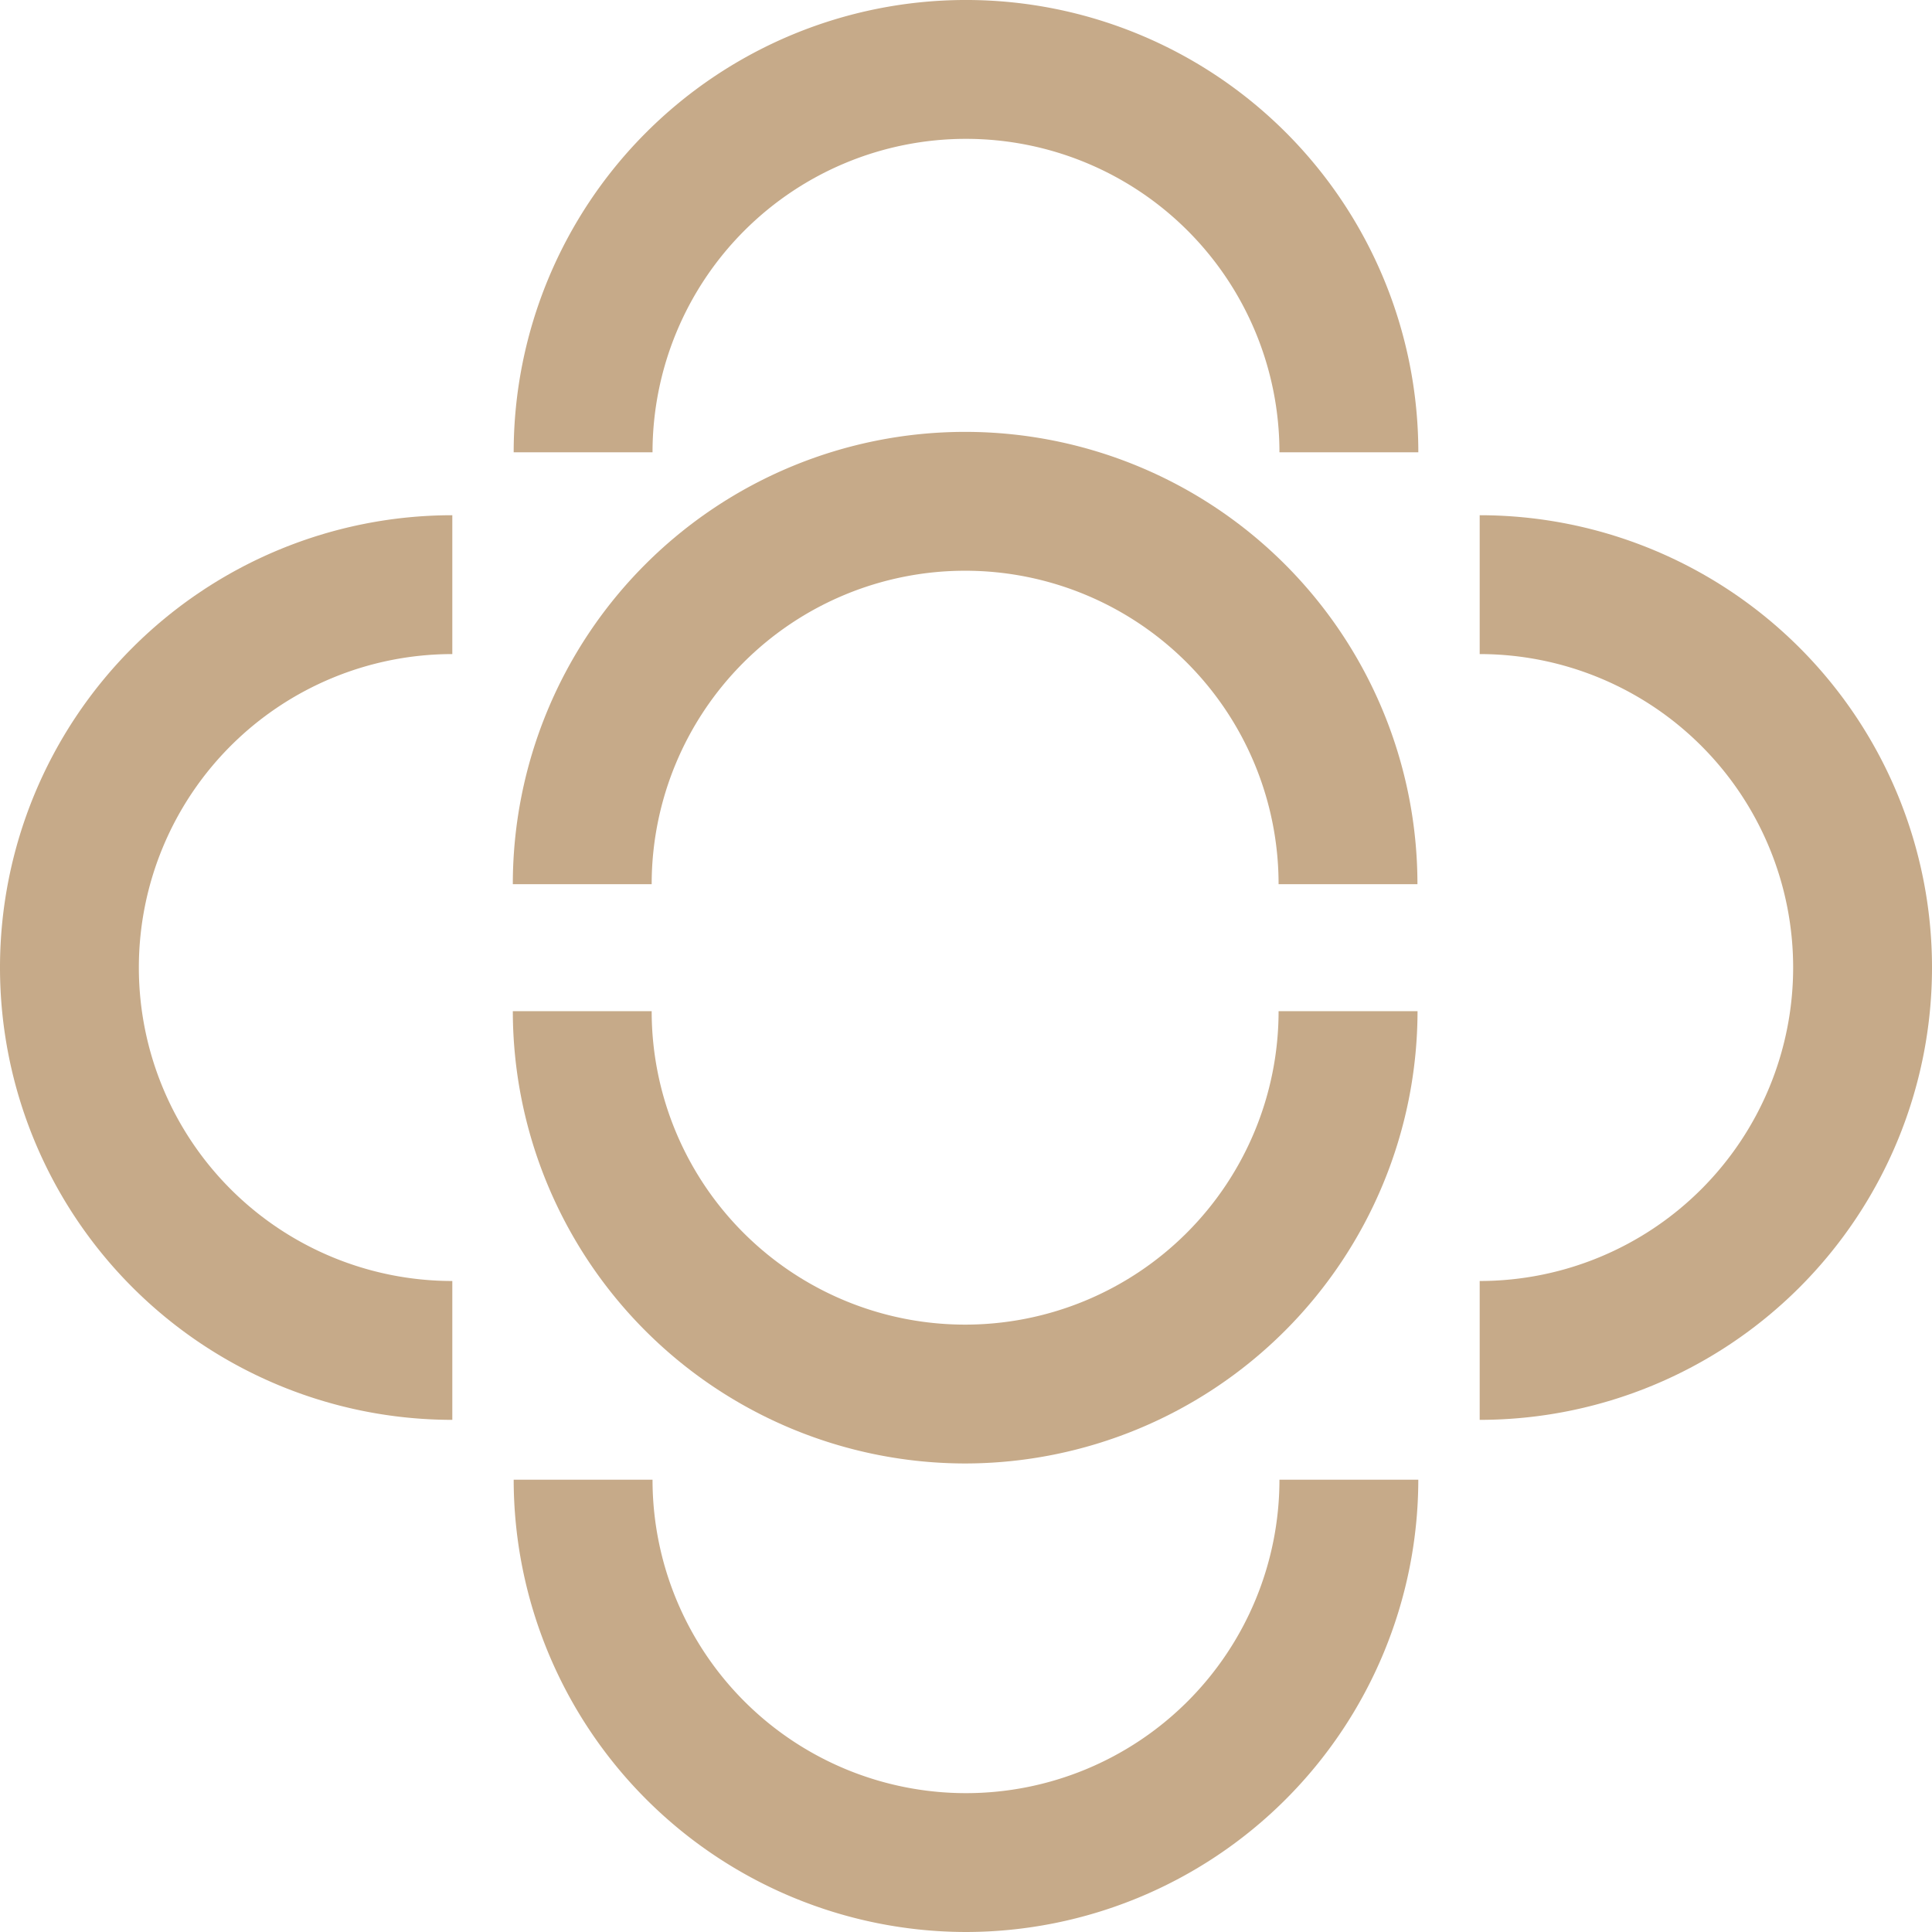 <svg id="Groupe_113" data-name="Groupe 113" xmlns="http://www.w3.org/2000/svg" xmlns:xlink="http://www.w3.org/1999/xlink" width="81.131" height="81.131" viewBox="0 0 81.131 81.131">
  <defs>
    <clipPath id="clip-path">
      <rect id="Rectangle_276" data-name="Rectangle 276" width="81.131" height="81.131" fill="#c6aa89"/>
    </clipPath>
  </defs>
  <g id="Groupe_112" data-name="Groupe 112" clip-path="url(#clip-path)">
    <path id="Tracé_351" data-name="Tracé 351" d="M86,59.426H80.166a13.163,13.163,0,1,0-26.326,0H48.009a18.994,18.994,0,1,1,37.988,0" transform="translate(-26.474 -22.296)" fill="#c6aa89"/>
    <path id="Tracé_352" data-name="Tracé 352" d="M67,113.656A19.016,19.016,0,0,1,48.008,94.662h5.831a13.163,13.163,0,1,0,26.326,0H86A19.016,19.016,0,0,1,67,113.656" transform="translate(-26.473 -52.2)" fill="#c6aa89"/>
    <path id="Tracé_353" data-name="Tracé 353" d="M138.524,86.221V80.39a13.163,13.163,0,1,0,0-26.326V48.233a18.994,18.994,0,1,1,0,37.988" transform="translate(-76.387 -26.597)" fill="#c6aa89"/>
    <path id="Tracé_354" data-name="Tracé 354" d="M18.994,86.221a18.994,18.994,0,1,1,0-37.988v5.831a13.163,13.163,0,1,0,0,26.326Z" transform="translate(0 -26.597)" fill="#c6aa89"/>
    <path id="Tracé_355" data-name="Tracé 355" d="M67.083,157.518a19.016,19.016,0,0,1-18.994-18.994H53.92a13.163,13.163,0,1,0,26.326,0h5.831a19.016,19.016,0,0,1-18.994,18.994" transform="translate(-26.518 -76.387)" fill="#c6aa89"/>
    <path id="Tracé_356" data-name="Tracé 356" d="M86.078,18.994H80.246a13.163,13.163,0,0,0-26.326,0H48.089a18.994,18.994,0,1,1,37.989,0" transform="translate(-26.518)" fill="#c6aa89"/>
  </g>
</svg>
